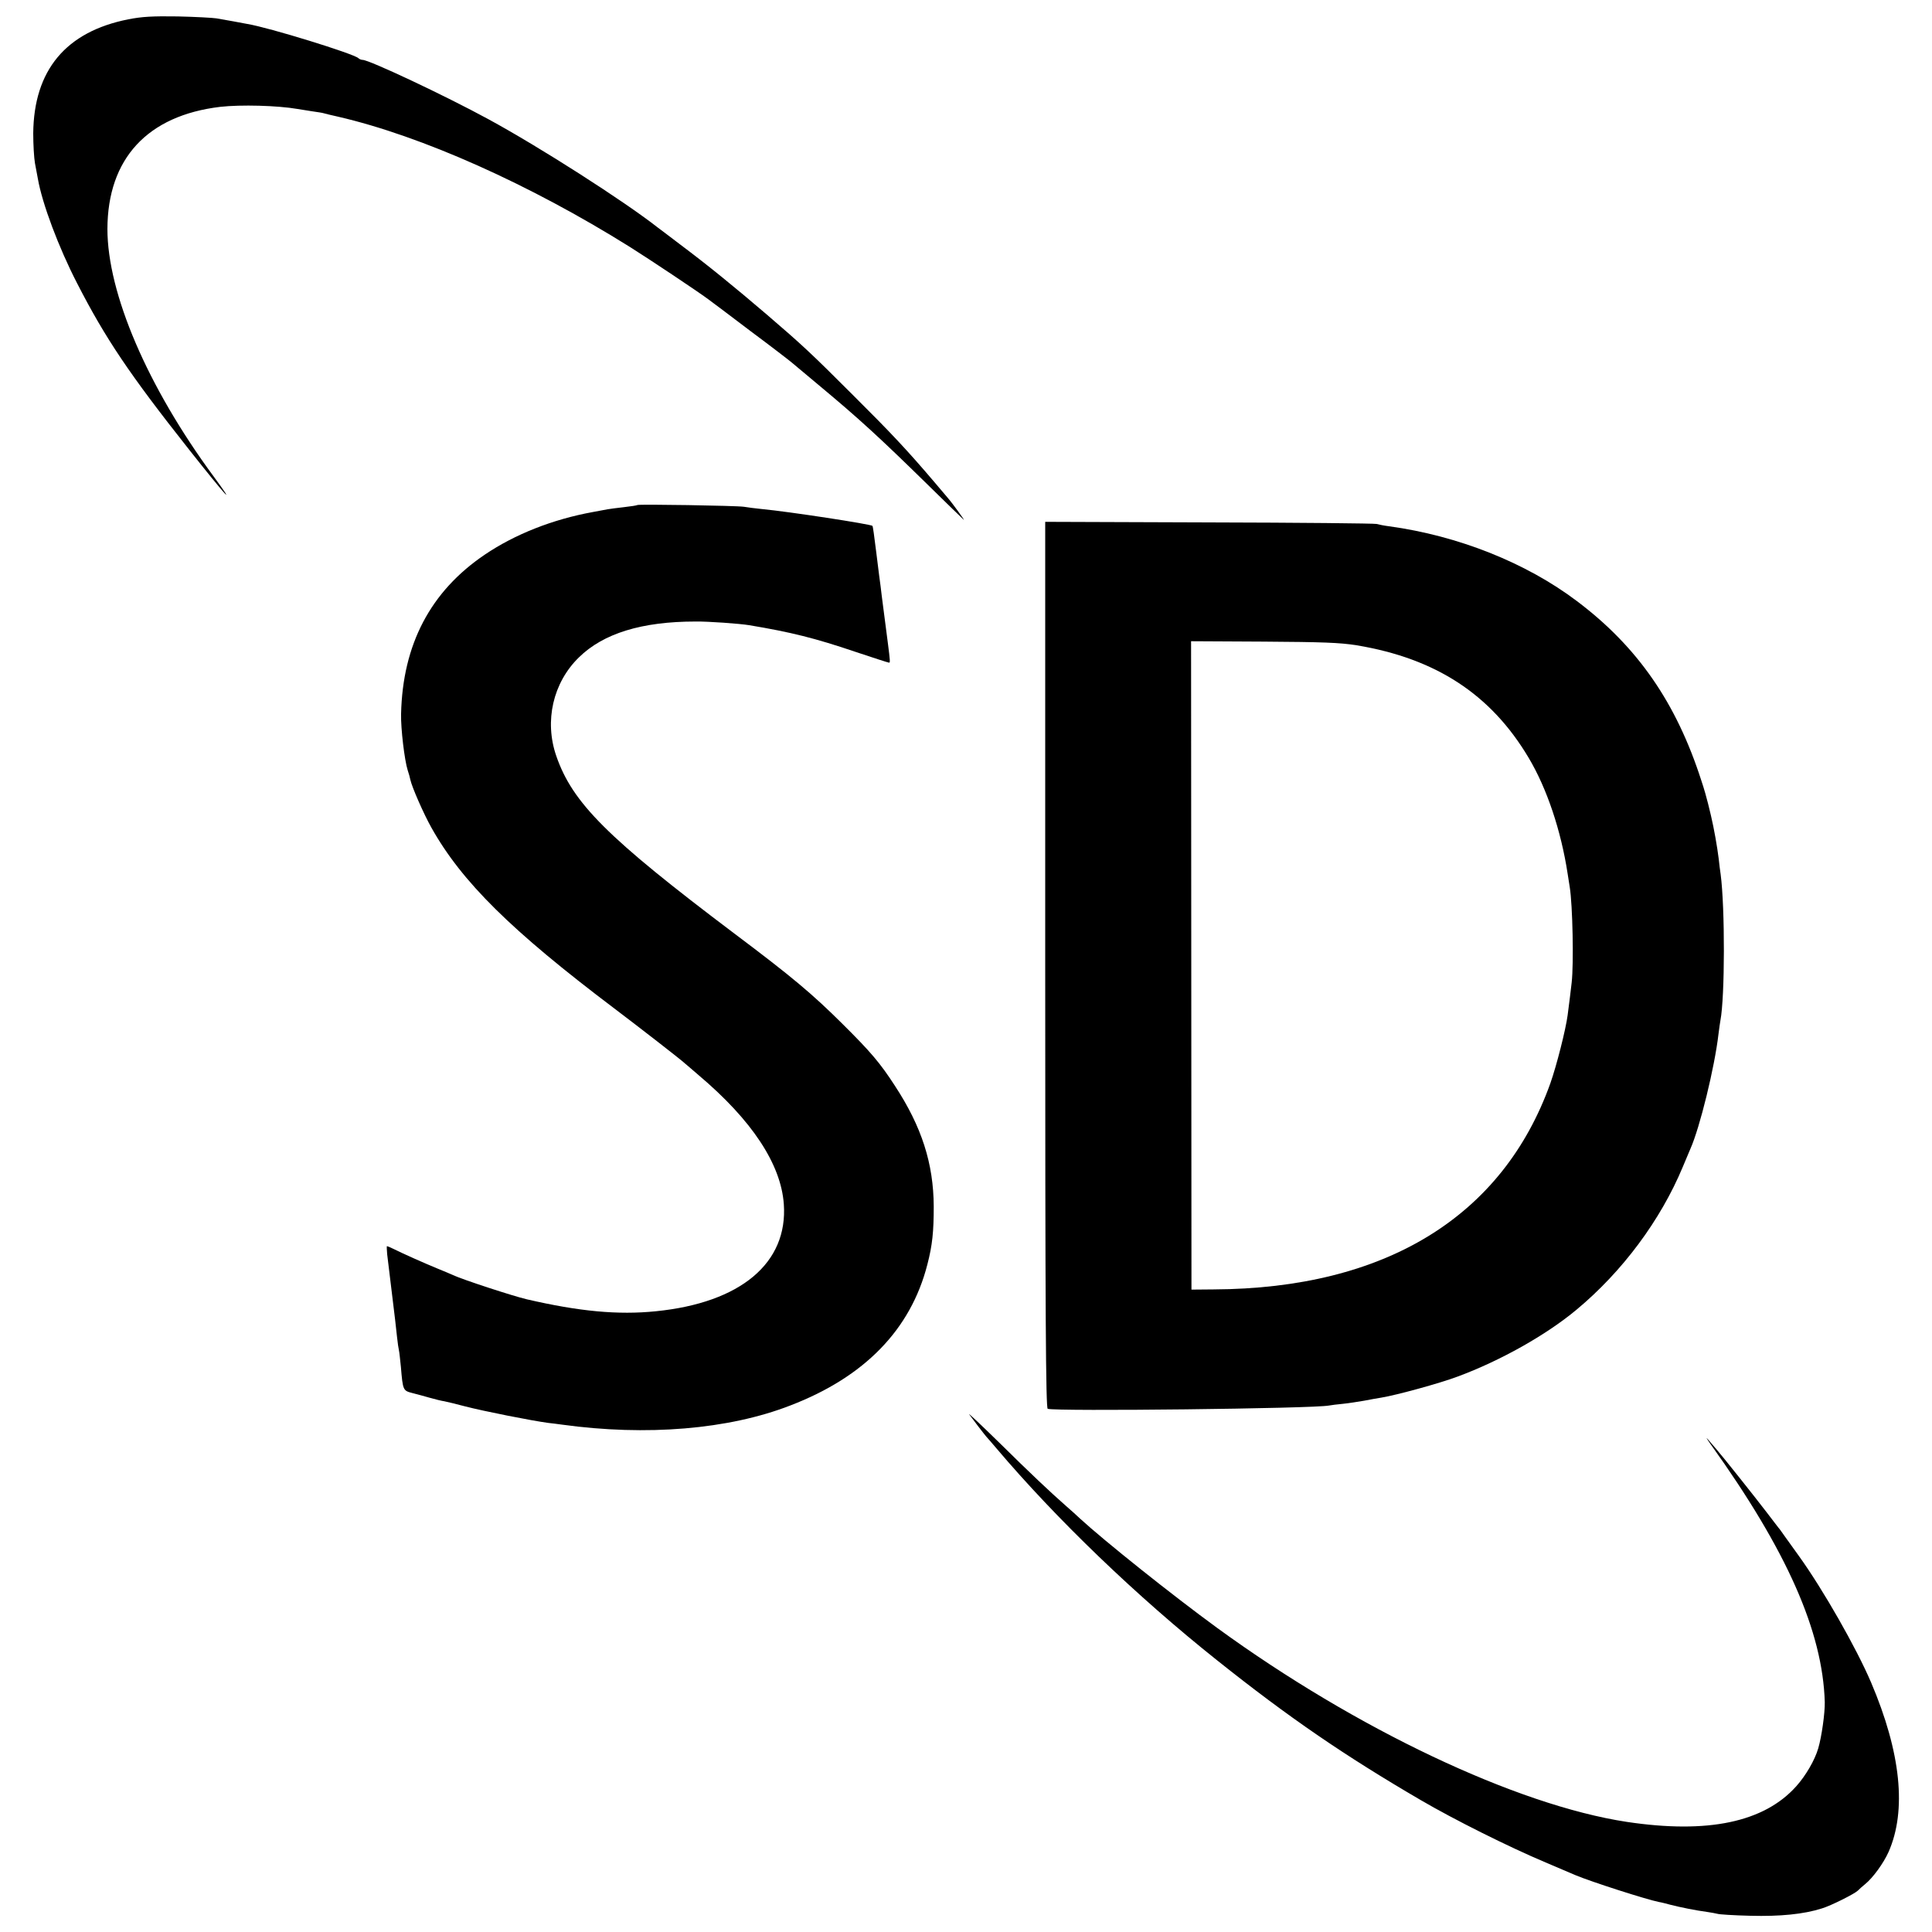 <?xml version="1.0" standalone="no"?>
<!DOCTYPE svg PUBLIC "-//W3C//DTD SVG 20010904//EN"
 "http://www.w3.org/TR/2001/REC-SVG-20010904/DTD/svg10.dtd">
<svg version="1.0" xmlns="http://www.w3.org/2000/svg"
 width="1000pt" height="1000pt" viewBox="0 0 1000 1000"
 preserveAspectRatio="xMidYMid meet">
<g transform="translate(0,1000) scale(0.1,-0.1)"
fill="#000000" stroke="none">
<path d="M664 9900 c-323 -64 -489 -263 -492 -590 0 -58 4 -127 9 -155 5 -27
12 -63 15 -80 22 -128 108 -357 203 -541 146 -285 272 -472 578 -859 196 -248
253 -310 128 -140 -342 464 -549 947 -549 1280 1 364 207 587 584 632 106 12
297 7 400 -11 14 -2 48 -8 75 -12 28 -4 55 -8 60 -10 6 -2 39 -10 75 -18 433
-100 992 -350 1510 -674 105 -66 363 -238 410 -274 14 -10 111 -83 215 -162
105 -78 201 -152 215 -164 14 -12 75 -63 135 -113 214 -178 320 -276 563 -514
101 -99 186 -182 190 -185 10 -9 -57 84 -84 115 -14 17 -44 52 -67 79 -144
169 -224 254 -422 451 -219 219 -260 257 -445 416 -172 147 -306 256 -450 364
-58 44 -109 83 -115 87 -176 138 -612 417 -877 561 -228 124 -617 307 -651
307 -7 0 -17 4 -22 9 -24 23 -464 159 -575 177 -14 3 -47 9 -75 14 -27 5 -66
12 -85 15 -19 3 -109 8 -200 10 -130 2 -185 -1 -256 -15z"/>
<path d="M3299 7386 c-2 -2 -33 -7 -69 -11 -36 -4 -74 -9 -85 -11 -11 -2 -45
-8 -75 -14 -210 -38 -406 -116 -561 -221 -281 -190 -425 -465 -433 -824 -2
-76 18 -241 34 -291 6 -17 12 -40 14 -50 8 -38 70 -179 109 -248 157 -280 412
-532 947 -936 123 -93 349 -268 366 -285 6 -5 38 -32 70 -60 276 -233 426
-460 441 -667 22 -305 -223 -511 -662 -555 -196 -20 -397 -1 -669 62 -72 17
-332 102 -381 125 -11 5 -48 21 -83 35 -63 26 -172 74 -226 101 -16 8 -31 14
-33 14 -2 0 -1 -19 1 -42 5 -42 33 -270 41 -338 2 -19 7 -60 10 -90 3 -30 8
-62 10 -70 2 -8 6 -46 10 -85 10 -120 11 -123 58 -135 23 -6 65 -17 92 -25 28
-8 61 -16 75 -18 14 -3 62 -14 106 -26 100 -26 349 -75 432 -86 15 -1 47 -6
72 -9 436 -60 861 -25 1180 99 386 148 624 394 710 730 26 100 33 170 33 300
-1 222 -62 413 -201 625 -77 119 -126 176 -271 320 -155 154 -259 242 -560
468 -659 497 -838 676 -922 920 -62 180 -17 378 117 509 127 125 327 186 604
186 66 1 230 -11 278 -19 216 -36 341 -67 553 -139 90 -30 167 -55 171 -55 6
0 5 12 -6 98 -5 36 -21 164 -32 247 -2 22 -9 72 -14 110 -5 39 -12 93 -15 120
-10 83 -17 130 -19 133 -9 9 -433 74 -571 87 -33 3 -76 9 -95 12 -41 6 -545
14 -551 9z"/>
<path d="M5410 5006 c0 -1826 3 -2295 13 -2298 41 -14 1376 1 1456 17 9 2 42
6 73 9 30 3 79 11 109 16 30 6 70 13 89 16 79 13 302 74 395 109 221 82 458
215 615 346 237 197 435 463 550 739 17 41 35 84 40 95 48 108 125 420 145
594 4 30 8 61 10 70 23 121 24 580 1 756 -3 17 -7 53 -10 80 -8 64 -24 155
-40 223 -2 9 -9 37 -15 62 -6 25 -21 79 -35 120 -130 404 -331 693 -643 928
-263 199 -615 339 -973 388 -25 3 -54 9 -65 12 -11 3 -401 7 -867 8 l-848 3 0
-2293z m1612 1654 c410 -68 695 -254 890 -582 95 -159 168 -378 202 -600 3
-21 8 -53 11 -70 15 -94 21 -395 10 -493 -5 -42 -12 -104 -21 -170 -10 -75
-57 -260 -89 -351 -247 -691 -854 -1064 -1744 -1068 l-114 -1 -1 1678 -1 1678
375 -2 c304 -2 395 -5 482 -19z"/>
<path d="M5016 2680 c15 -21 77 -102 89 -116 6 -6 29 -33 52 -60 311 -367 727
-767 1143 -1098 370 -295 659 -493 1055 -724 173 -101 453 -241 645 -322 69
-29 139 -59 155 -66 81 -34 367 -126 433 -139 9 -1 35 -8 58 -14 50 -13 135
-30 189 -37 22 -3 47 -8 55 -10 8 -3 85 -8 170 -10 153 -4 276 8 370 38 47 14
168 75 186 92 8 8 24 23 37 33 41 33 96 109 122 167 95 215 64 515 -90 877
-77 180 -248 480 -373 654 -28 39 -61 85 -74 103 -13 18 -27 39 -33 45 -5 7
-32 41 -59 77 -61 80 -233 296 -263 330 -12 14 -31 36 -43 50 -12 14 -6 3 14
-25 395 -551 580 -969 591 -1335 1 -57 -16 -179 -34 -240 -18 -61 -64 -140
-113 -195 -167 -187 -458 -248 -878 -185 -571 87 -1402 481 -2120 1004 -233
170 -585 451 -711 567 -14 13 -45 42 -70 63 -84 74 -185 169 -348 330 -91 89
-160 154 -155 146z"/>
</g>
</svg>
